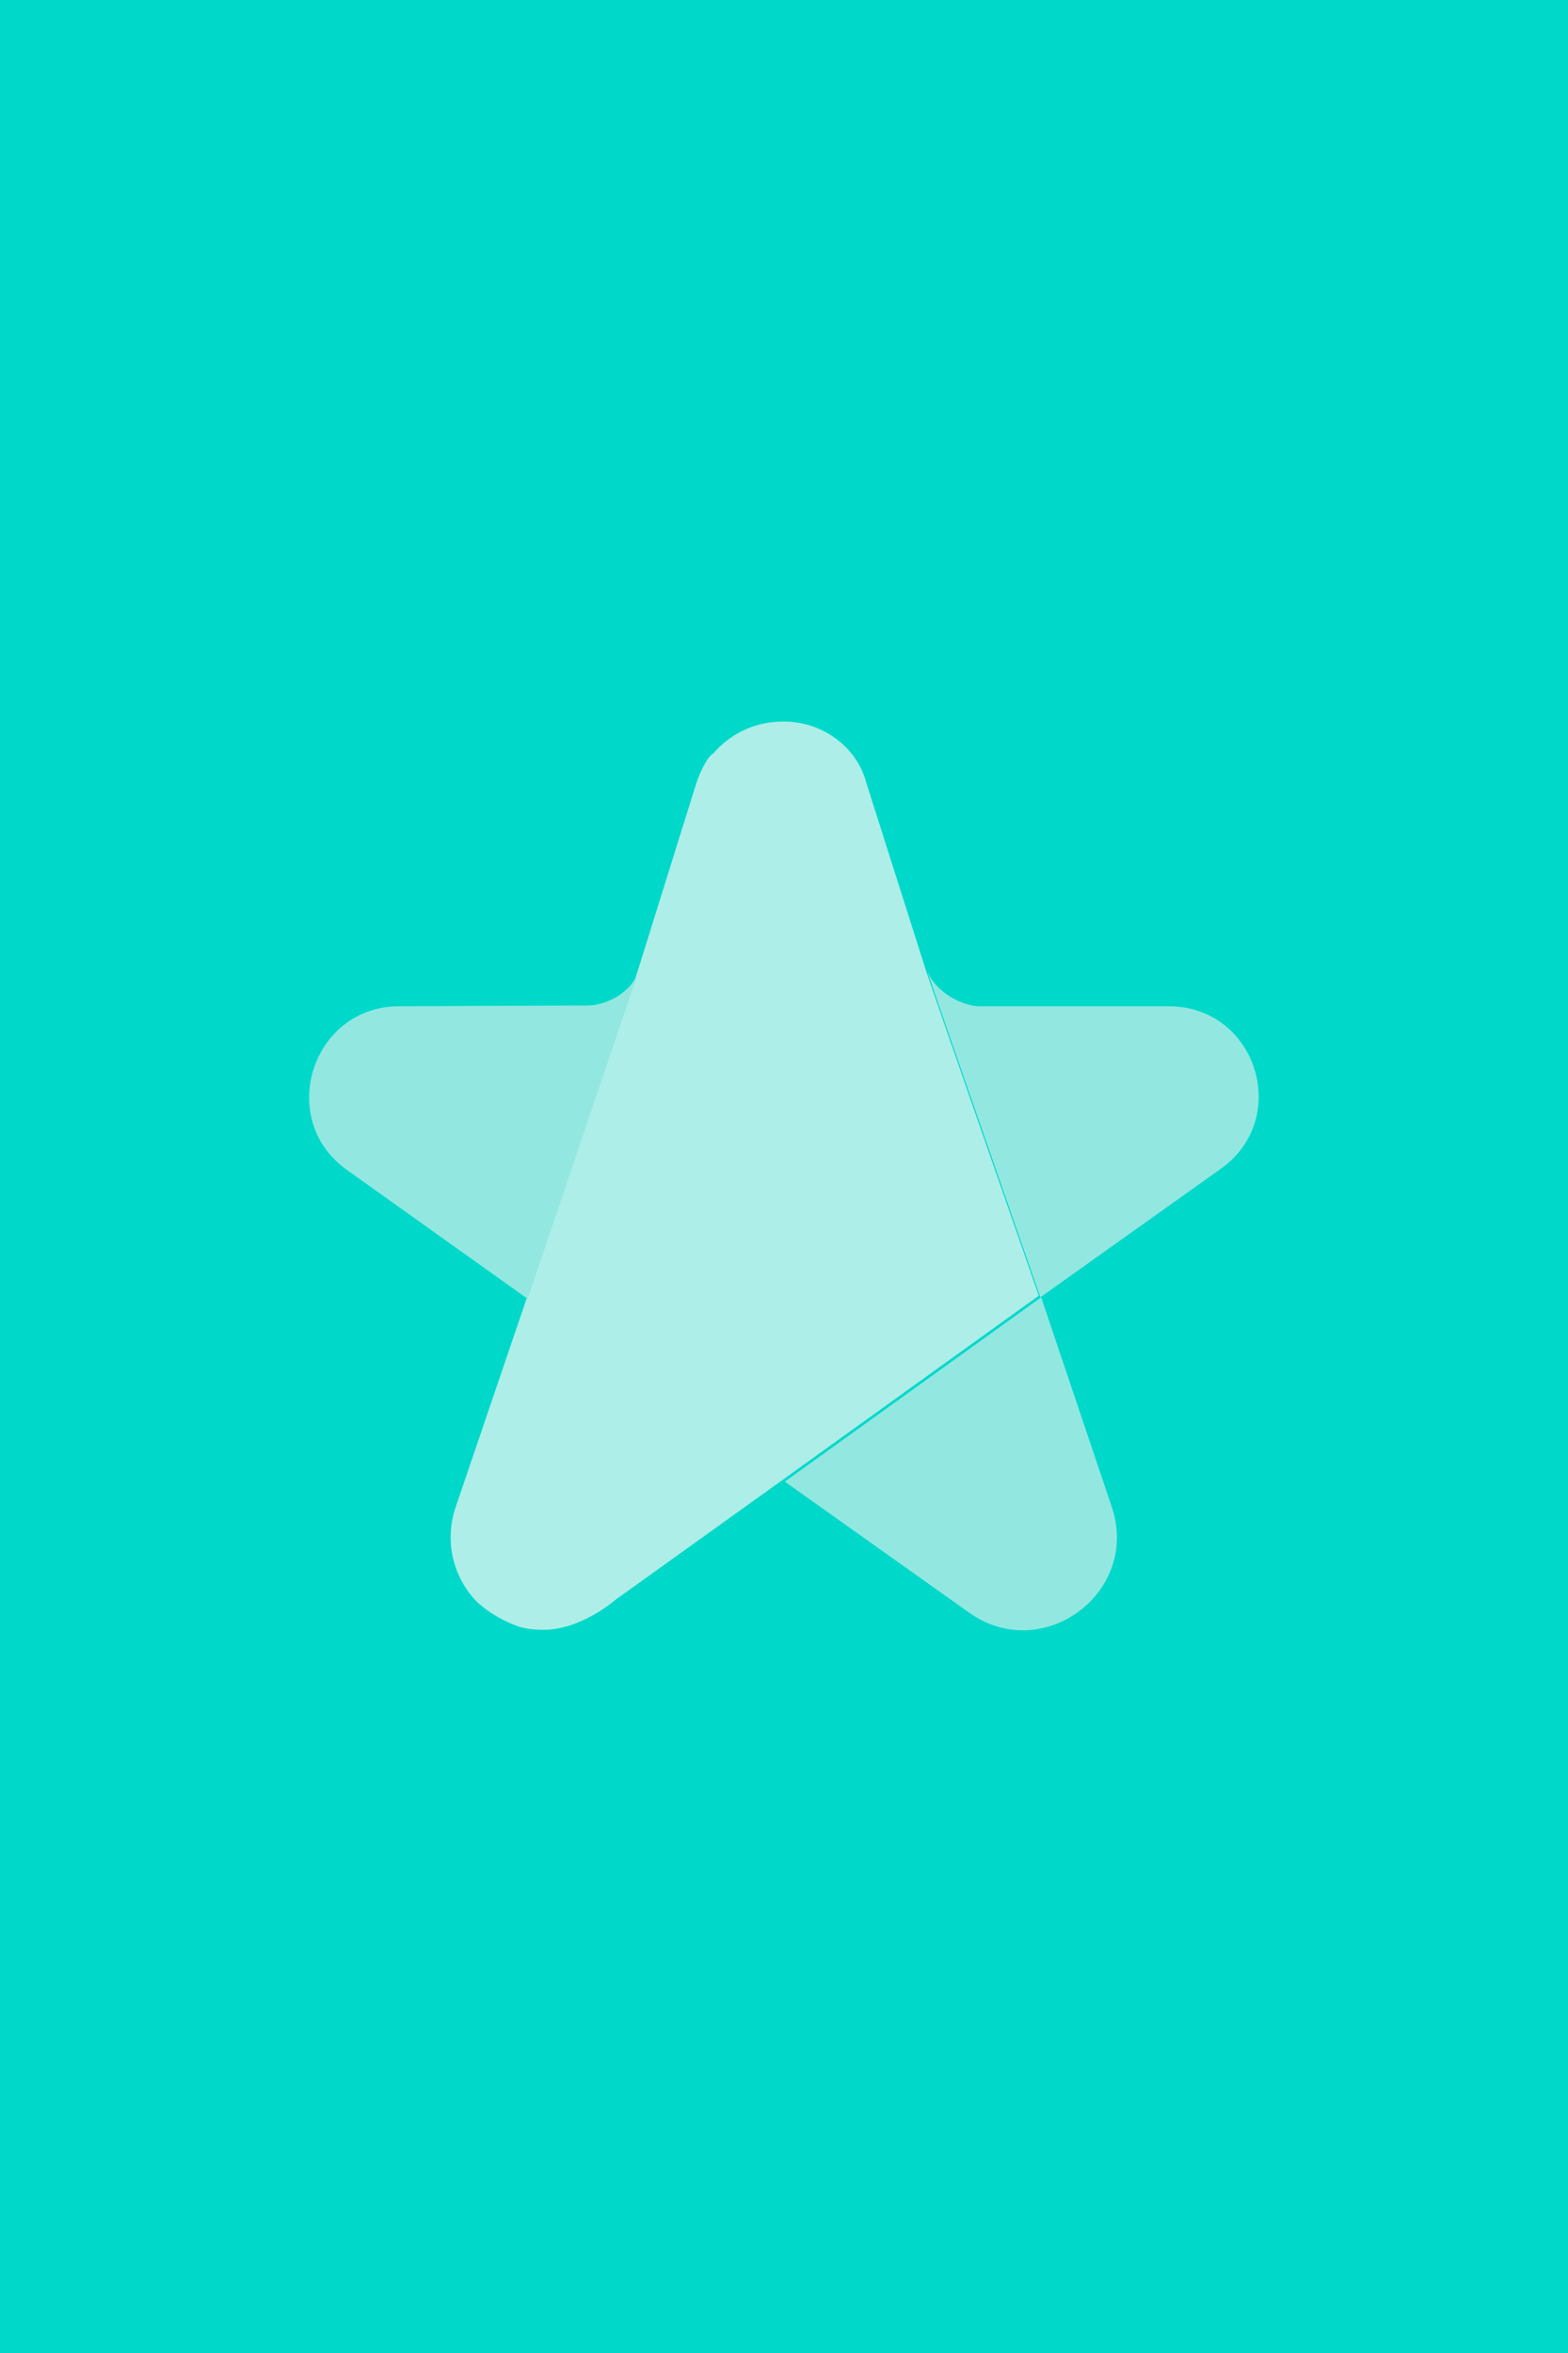 <svg xmlns="http://www.w3.org/2000/svg" viewBox="0 0 200 300"><path d="M0 0h200v300H0V0z" fill="#00d8ca"/><path d="M99.8 92c-3.2 0-6.2 1.3-8.4 3.6l-.1.1c-.1.1-.2.3-.4.4s-.2.2-.3.3l-.2.2c-.7 1-1.2 2.1-1.6 3.3l-7.4 23.7c-.2.8-23.3 68.6-23.3 68.6-1.4 4.2-.4 8.8 2.7 12 1.5 1.4 3.4 2.5 5.4 3.2 1 .3 2.1.4 3.1.4 1.1 0 2.1-.2 3.2-.5 2.2-.7 4.3-1.9 6.1-3.4l21.2-15.2 32.7-23.5s-14.3-41-14.5-41.8l-7.5-23.6c-1.2-4.6-5.7-7.9-10.7-7.8" fill="#adeee8"/><path d="M132.8 165.4l-32.7 23.5 23.5 16.7c9.4 6.7 21.9-2.6 18.2-13.5l-9-26.7zM75 128.2l-24.2.1c-11.1.1-15.6 14.5-6.5 20.9l23 16.4 10.6-31.3 3.6-10.6c-1 3.1-4.5 4.5-6.5 4.5zm74.2.1H125c-2 0-5.7-1.6-6.8-4.7l1.6 4.7 12.9 37.1 22.9-16.3c9.2-6.4 4.7-20.7-6.4-20.8z" fill="#92e8e0"/></svg>